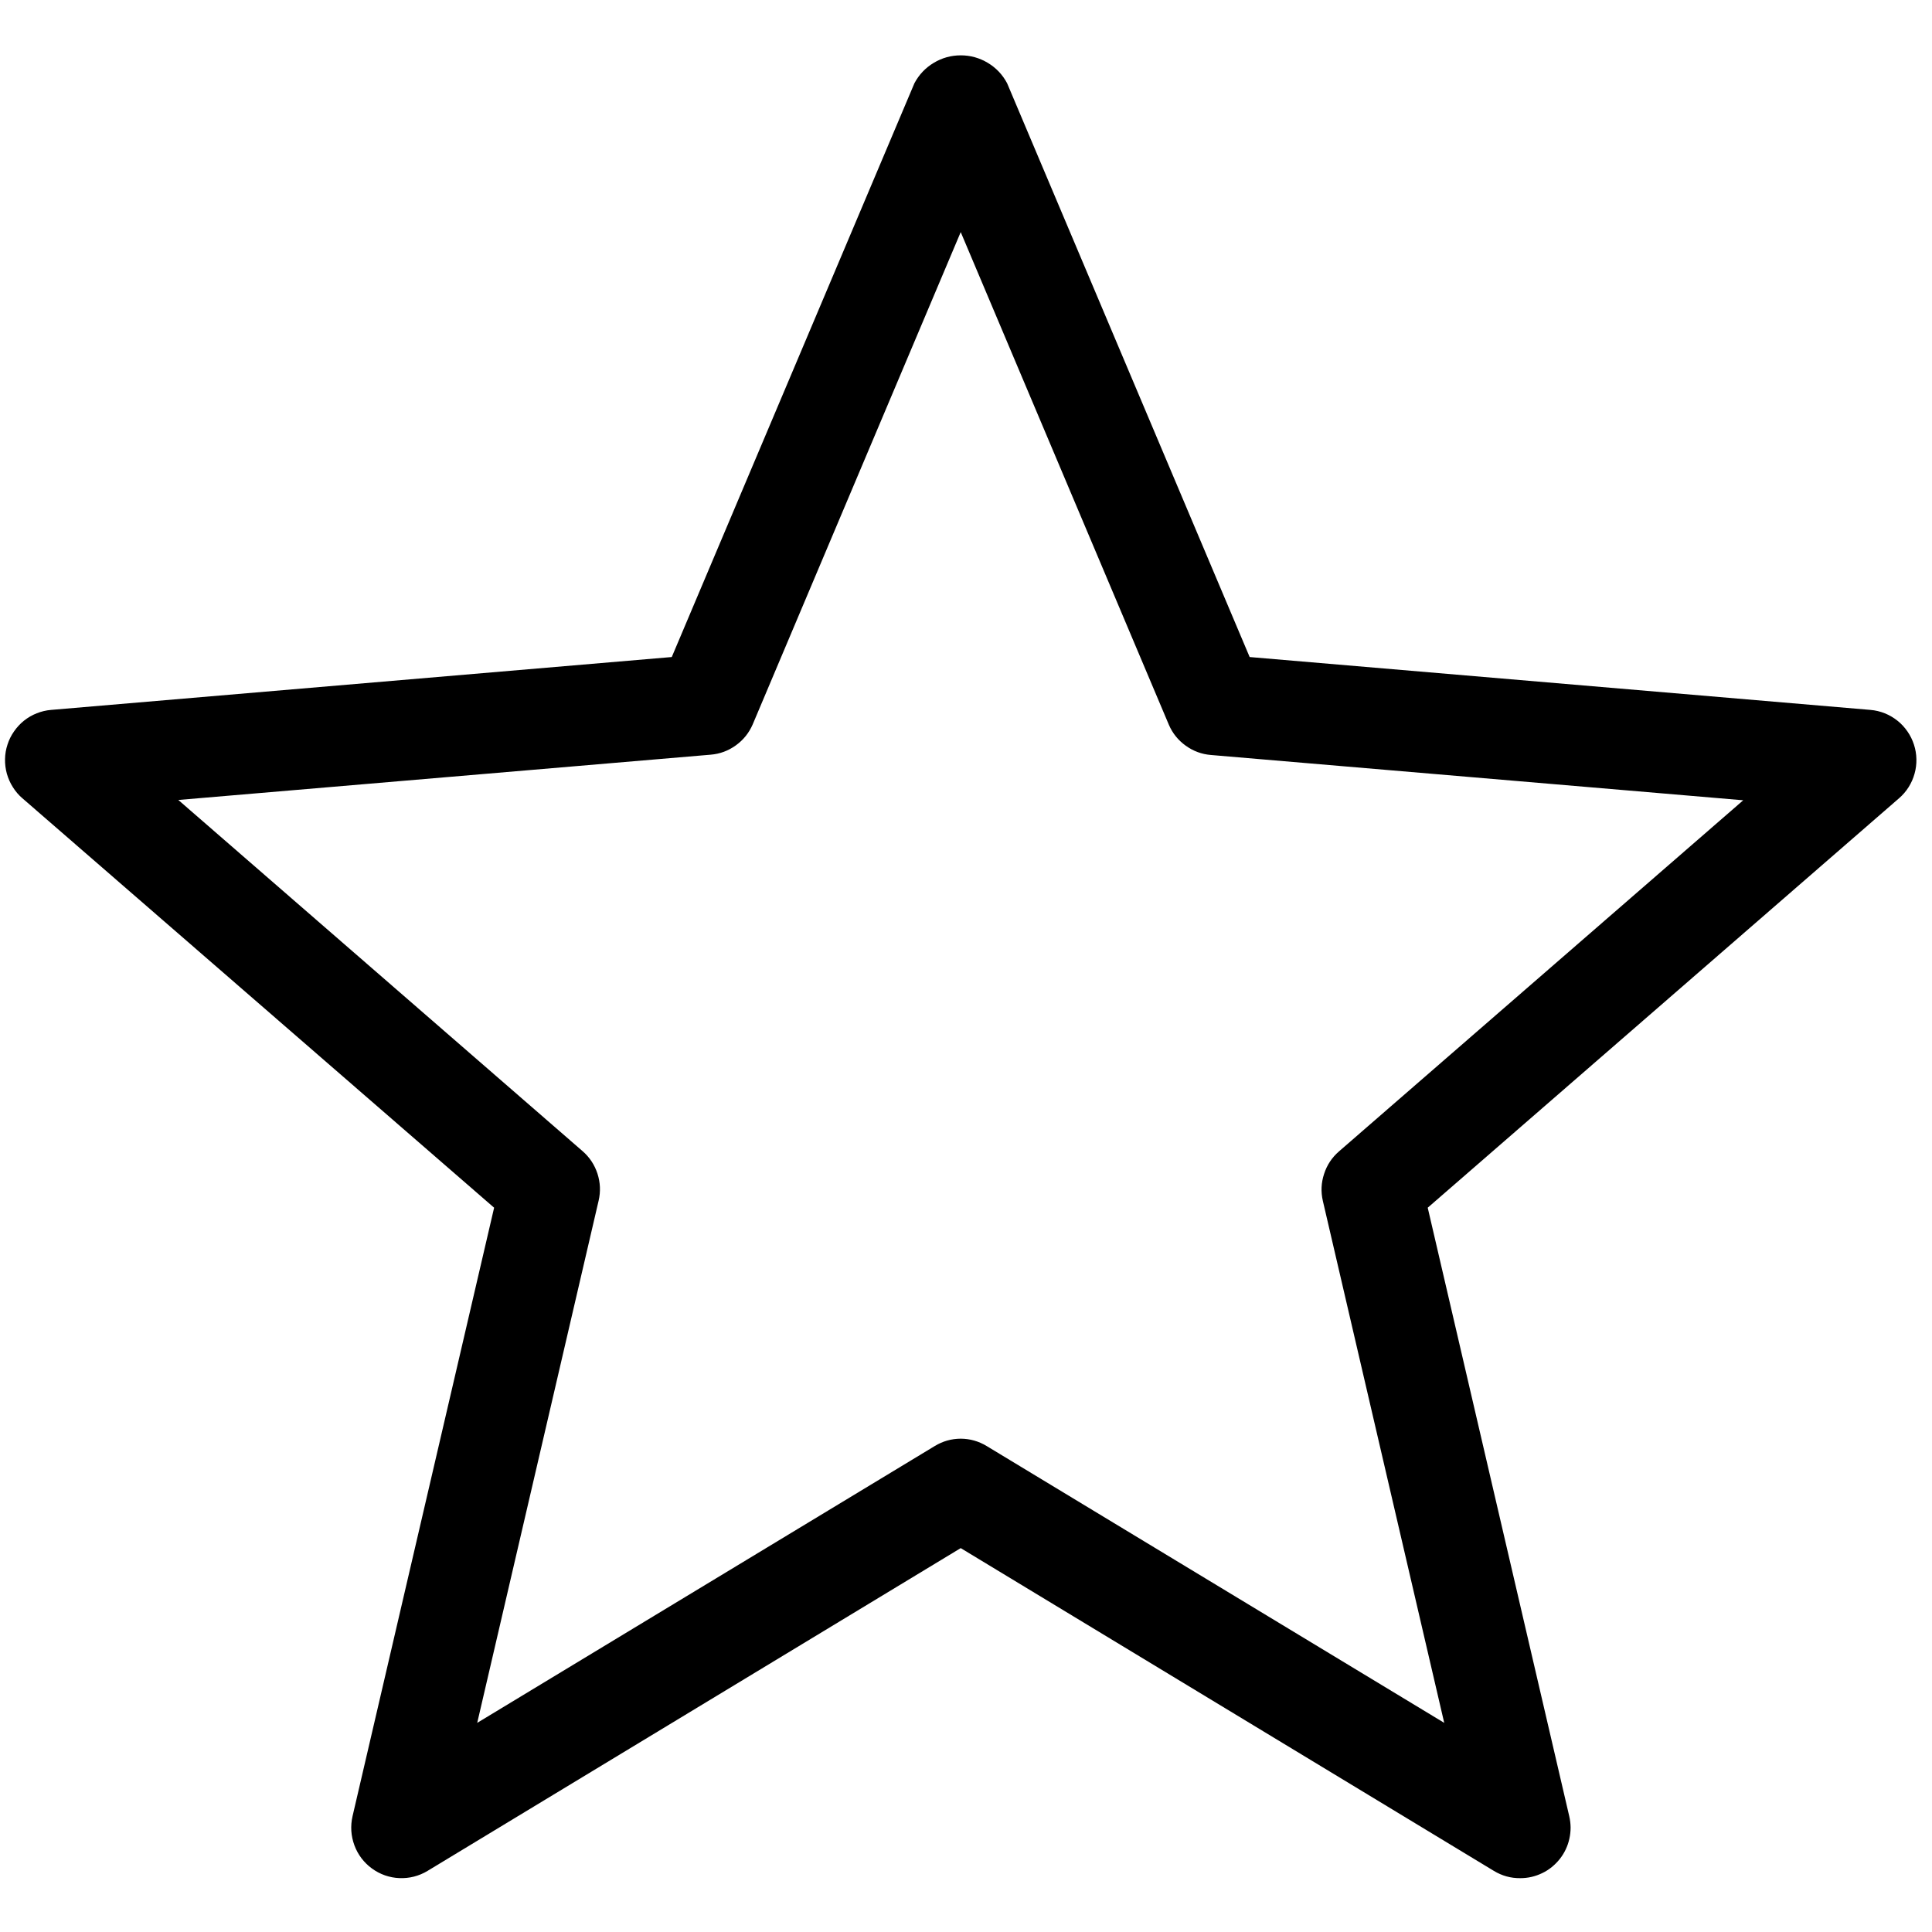 <svg xmlns="http://www.w3.org/2000/svg" xmlns:xlink="http://www.w3.org/1999/xlink" width="200" zoomAndPan="magnify" viewBox="0 0 150 150" height="200" preserveAspectRatio="xMidYMid meet" version="1.2"><defs><clipPath id="542460237e"><path d="M 45.055 59.977 L 104.75 59.977 L 104.75 95.926 L 45.055 95.926 Z M 45.055 59.977 "/></clipPath><clipPath id="3d4ff95ae5"><path d="M 61 53.926 L 90 53.926 L 90 62 L 61 62 Z M 61 53.926 "/></clipPath><clipPath id="23e43f8b1b"><path d="M 45.055 66.168 L 104.75 66.168 L 104.75 89.418 L 45.055 89.418 Z M 45.055 66.168 "/></clipPath><clipPath id="5856d6aeca"><path d="M 0.355 4.289 L 149 4.289 L 149 146 L 0.355 146 Z M 0.355 4.289 "/></clipPath></defs><g id="115eba101e"><rect x="0" width="150" y="0" height="150" style="fill:#ffffff;fill-opacity:1;stroke:none;"/><rect x="0" width="150" y="0" height="150" style="fill:#ffffff;fill-opacity:1;stroke:none;"/><g clip-rule="nonzero" clip-path="url(#542460237e)"><path style=" stroke:none;fill-rule:nonzero;fill:#ffffff;fill-opacity:1;" d="M 48.105 61.039 C 47 61.039 46.102 61.938 46.102 63.043 L 46.102 92.875 C 46.102 93.977 47 94.879 48.105 94.879 L 101.695 94.879 C 102.805 94.879 103.703 93.977 103.703 92.875 L 103.703 63.043 C 103.703 61.938 102.805 61.039 101.695 61.039 Z M 101.695 95.926 L 48.105 95.926 C 46.422 95.926 45.055 94.555 45.055 92.875 L 45.055 63.043 C 45.055 61.359 46.422 59.992 48.105 59.992 L 101.695 59.992 C 103.379 59.992 104.75 61.359 104.75 63.043 L 104.75 92.875 C 104.75 94.555 103.379 95.926 101.695 95.926 "/></g><g clip-rule="nonzero" clip-path="url(#3d4ff95ae5)"><path style=" stroke:none;fill-rule:nonzero;fill:#ffffff;fill-opacity:1;" d="M 62.633 59.992 L 87.57 59.992 L 83.258 54.973 L 66.605 54.973 Z M 88.711 61.039 L 61.555 61.039 C 61.352 61.039 61.168 60.926 61.082 60.746 C 60.996 60.562 61.02 60.348 61.145 60.191 L 65.938 54.125 C 66.039 54 66.188 53.926 66.352 53.926 L 83.496 53.926 C 83.648 53.926 83.793 53.992 83.895 54.109 L 89.105 60.176 C 89.242 60.328 89.273 60.547 89.188 60.734 C 89.102 60.922 88.914 61.039 88.711 61.039 "/></g><path style=" stroke:none;fill-rule:nonzero;fill:#ffffff;fill-opacity:1;" d="M 50.656 59.992 L 58.965 59.992 L 58.965 58.746 C 58.965 58.059 58.406 57.5 57.719 57.5 L 51.906 57.5 C 51.219 57.5 50.656 58.059 50.656 58.746 Z M 59.488 61.039 L 50.133 61.039 C 49.848 61.039 49.609 60.805 49.609 60.516 L 49.609 58.746 C 49.609 57.48 50.641 56.453 51.906 56.453 L 57.719 56.453 C 58.984 56.453 60.012 57.48 60.012 58.746 L 60.012 60.516 C 60.012 60.805 59.777 61.039 59.488 61.039 "/><path style=" stroke:none;fill-rule:nonzero;fill:#ffffff;fill-opacity:1;" d="M 74.902 63.82 C 67.105 63.82 60.762 70.164 60.762 77.957 C 60.762 85.754 67.105 92.098 74.902 92.098 C 82.695 92.098 89.039 85.754 89.039 77.957 C 89.039 70.164 82.695 63.82 74.902 63.82 Z M 74.902 93.145 C 66.527 93.145 59.715 86.332 59.715 77.957 C 59.715 69.586 66.527 62.773 74.902 62.773 C 83.273 62.773 90.086 69.586 90.086 77.957 C 90.086 86.332 83.273 93.145 74.902 93.145 "/><path style=" stroke:none;fill-rule:nonzero;fill:#ffffff;fill-opacity:1;" d="M 74.902 67.105 C 68.918 67.105 64.051 71.977 64.051 77.957 C 64.051 83.941 68.918 88.809 74.902 88.809 C 80.883 88.809 85.754 83.941 85.754 77.957 C 85.754 71.977 80.883 67.105 74.902 67.105 Z M 74.902 89.855 C 68.34 89.855 63.004 84.52 63.004 77.957 C 63.004 71.395 68.34 66.059 74.902 66.059 C 81.461 66.059 86.801 71.395 86.801 77.957 C 86.801 84.52 81.461 89.855 74.902 89.855 "/><g clip-rule="nonzero" clip-path="url(#23e43f8b1b)"><path style=" stroke:none;fill-rule:nonzero;fill:#ffffff;fill-opacity:1;" d="M 65.516 67.219 L 45.578 67.219 C 45.289 67.219 45.055 66.984 45.055 66.695 C 45.055 66.406 45.289 66.172 45.578 66.172 L 65.516 66.172 C 65.805 66.172 66.039 66.406 66.039 66.695 C 66.039 66.984 65.805 67.219 65.516 67.219 Z M 104.227 67.219 L 84.289 67.219 C 84 67.219 83.766 66.984 83.766 66.695 C 83.766 66.406 84 66.172 84.289 66.172 L 104.227 66.172 C 104.516 66.172 104.75 66.406 104.75 66.695 C 104.75 66.984 104.516 67.219 104.227 67.219 Z M 65.047 89.336 L 45.578 89.336 C 45.289 89.336 45.055 89.102 45.055 88.812 C 45.055 88.523 45.289 88.289 45.578 88.289 L 65.047 88.289 C 65.336 88.289 65.57 88.523 65.57 88.812 C 65.57 89.102 65.336 89.336 65.047 89.336 Z M 104.227 89.336 L 84.758 89.336 C 84.469 89.336 84.234 89.102 84.234 88.812 C 84.234 88.523 84.469 88.289 84.758 88.289 L 104.227 88.289 C 104.516 88.289 104.75 88.523 104.75 88.812 C 104.75 89.102 104.516 89.336 104.227 89.336 "/></g><path style=" stroke:none;fill-rule:nonzero;fill:#ffffff;fill-opacity:1;" d="M 92.148 67.219 C 91.859 67.219 91.625 66.984 91.625 66.695 L 91.625 60.516 C 91.625 60.227 91.859 59.992 92.148 59.992 C 92.438 59.992 92.672 60.227 92.672 60.516 L 92.672 66.695 C 92.672 66.984 92.438 67.219 92.148 67.219 "/><path style=" stroke:none;fill-rule:nonzero;fill:#ffffff;fill-opacity:1;" d="M 96.289 62.992 C 95.953 62.992 95.676 63.266 95.676 63.605 C 95.676 63.945 95.953 64.219 96.289 64.219 L 100.082 64.219 C 100.422 64.219 100.699 63.945 100.699 63.605 C 100.699 63.266 100.422 62.992 100.082 62.992 Z M 100.082 65.266 L 96.289 65.266 C 95.375 65.266 94.629 64.523 94.629 63.605 C 94.629 62.688 95.375 61.945 96.289 61.945 L 100.082 61.945 C 101 61.945 101.742 62.688 101.742 63.605 C 101.742 64.523 101 65.266 100.082 65.266 "/><g clip-rule="nonzero" clip-path="url(#5856d6aeca)"><path style=" stroke:none;fill-rule:nonzero;fill:#000000;fill-opacity:1;" d="M 118.031 145.82 C 117.297 145.828 116.617 145.637 115.988 145.258 L 74.59 120.195 L 33.191 145.258 C 32.863 145.457 32.512 145.602 32.141 145.699 C 31.77 145.793 31.391 145.832 31.008 145.816 C 30.621 145.801 30.25 145.727 29.887 145.602 C 29.523 145.473 29.188 145.297 28.879 145.07 C 28.566 144.844 28.297 144.578 28.062 144.27 C 27.832 143.965 27.648 143.629 27.516 143.27 C 27.383 142.906 27.301 142.535 27.277 142.152 C 27.254 141.766 27.285 141.387 27.371 141.012 L 38.363 93.766 L 1.738 61.977 C 1.445 61.727 1.199 61.438 0.996 61.109 C 0.789 60.785 0.637 60.438 0.531 60.066 C 0.43 59.695 0.383 59.316 0.391 58.934 C 0.398 58.547 0.461 58.172 0.582 57.809 C 0.699 57.441 0.867 57.102 1.09 56.785 C 1.309 56.469 1.566 56.191 1.867 55.949 C 2.168 55.711 2.496 55.52 2.855 55.379 C 3.211 55.238 3.582 55.148 3.965 55.117 L 52.156 51.012 L 70.996 6.461 C 71.352 5.793 71.852 5.266 72.496 4.879 C 73.141 4.492 73.84 4.297 74.594 4.297 C 75.344 4.297 76.043 4.492 76.691 4.879 C 77.336 5.266 77.836 5.793 78.191 6.461 L 97.023 51.012 L 145.223 55.117 C 145.605 55.148 145.973 55.238 146.332 55.379 C 146.688 55.523 147.016 55.715 147.316 55.953 C 147.617 56.191 147.875 56.473 148.094 56.789 C 148.312 57.102 148.48 57.445 148.598 57.809 C 148.719 58.176 148.781 58.551 148.789 58.938 C 148.797 59.32 148.75 59.699 148.645 60.07 C 148.543 60.438 148.391 60.785 148.184 61.113 C 147.98 61.438 147.73 61.727 147.441 61.977 L 110.848 93.766 L 121.836 141.012 C 121.902 141.301 121.938 141.59 121.941 141.887 C 121.941 142.18 121.91 142.473 121.844 142.762 C 121.781 143.051 121.688 143.324 121.559 143.594 C 121.434 143.859 121.277 144.109 121.094 144.34 C 120.91 144.57 120.703 144.777 120.477 144.961 C 120.246 145.148 120 145.305 119.734 145.43 C 119.469 145.559 119.191 145.656 118.906 145.723 C 118.617 145.789 118.328 145.82 118.031 145.82 Z M 74.59 111.699 C 75.312 111.703 75.984 111.895 76.605 112.27 L 112.129 133.762 L 102.707 93.242 C 102.543 92.531 102.574 91.836 102.801 91.145 C 103.023 90.453 103.41 89.871 103.957 89.395 L 135.344 62.133 L 94.016 58.617 C 93.297 58.559 92.645 58.316 92.059 57.895 C 91.473 57.473 91.035 56.934 90.75 56.27 L 74.59 18.02 L 58.438 56.246 C 58.148 56.91 57.715 57.449 57.129 57.871 C 56.543 58.293 55.891 58.535 55.172 58.594 L 13.844 62.109 L 45.227 89.371 C 45.777 89.848 46.16 90.43 46.387 91.121 C 46.609 91.812 46.641 92.508 46.477 93.219 L 37.051 133.762 L 72.574 112.27 C 73.191 111.895 73.863 111.703 74.59 111.699 Z M 74.59 111.699 "/></g></g></svg>